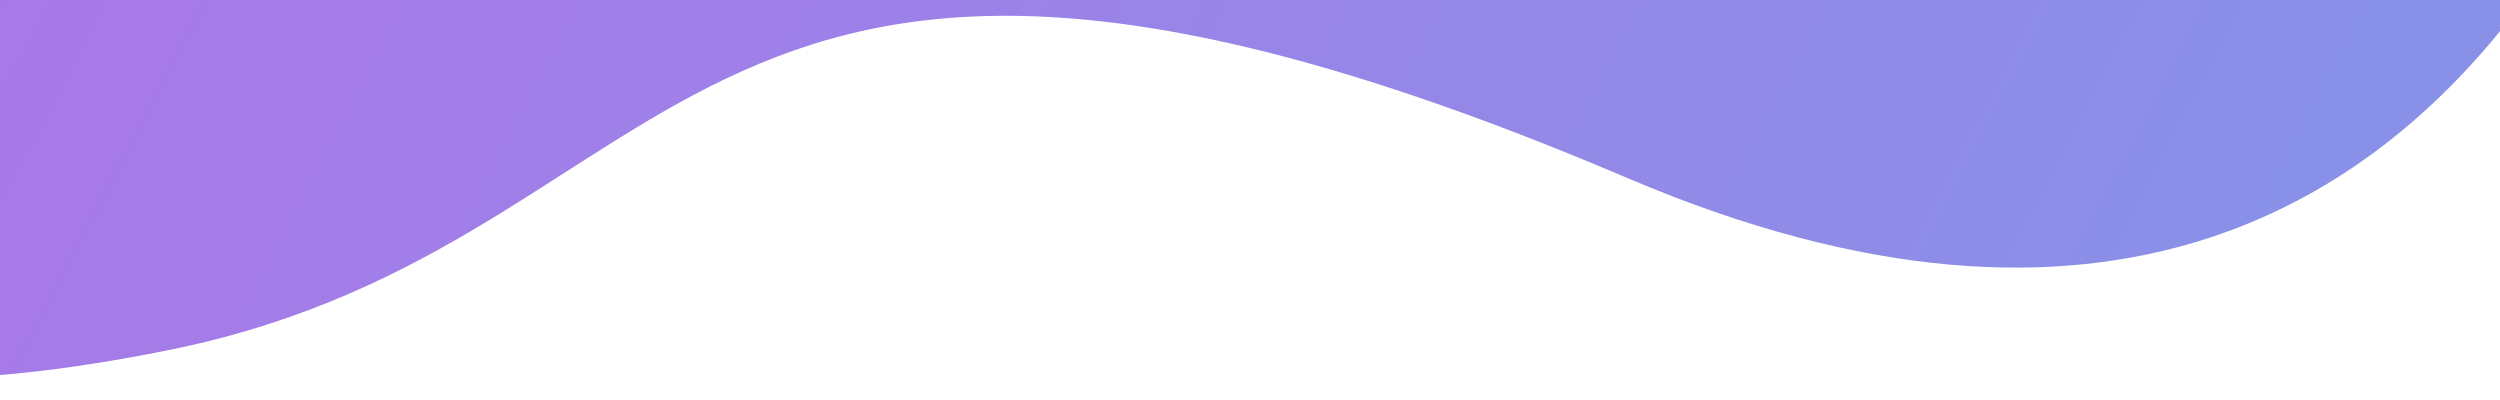 <svg version="1.2" xmlns="http://www.w3.org/2000/svg" viewBox="0 0 1431 228" width="400" height="64">
	<title>banner_wave-svg</title>
	<defs>
		<clipPath clipPathUnits="userSpaceOnUse" id="cp1">
			<path d="m-9-631h1440v849h-1440z"/>
		</clipPath>
		<linearGradient id="g1" x2="1" gradientUnits="userSpaceOnUse" gradientTransform="matrix(-1263.321,-685.449,636.4,-1172.921,1287.063,163.742)">
			<stop offset="0" stop-color="#8990e7"/>
			<stop offset="1" stop-color="#ae74e8"/>
		</linearGradient>
	</defs>
	<style>
		.s0 { fill: url(#g1) } 
	</style>
	<g id="Clip-Path: Clip-Path: Clip-Path: Mask_Group_64662" clip-path="url(#cp1)">
		<g id="Clip-Path: Clip-Path: Mask_Group_64662">
			<g id="Clip-Path: Mask_Group_64662">
				<g id="Mask_Group_64662">
					<g id="Layer">
						<path id="Path_141075-2" class="s0" d="m-250.5 132.6c0 0 46 129.3 349.5 66.8 303.6-62.5 288.5-329.7 832.7-97.9 544.3 231.8 652.5-390.7 645.8-526.9-6.7-136.1-29-209.8-169.7-207.6-140.6 2.3-1470.8 0-1470.8 0z"/>
					</g>
				</g>
			</g>
		</g>
	</g>
</svg>